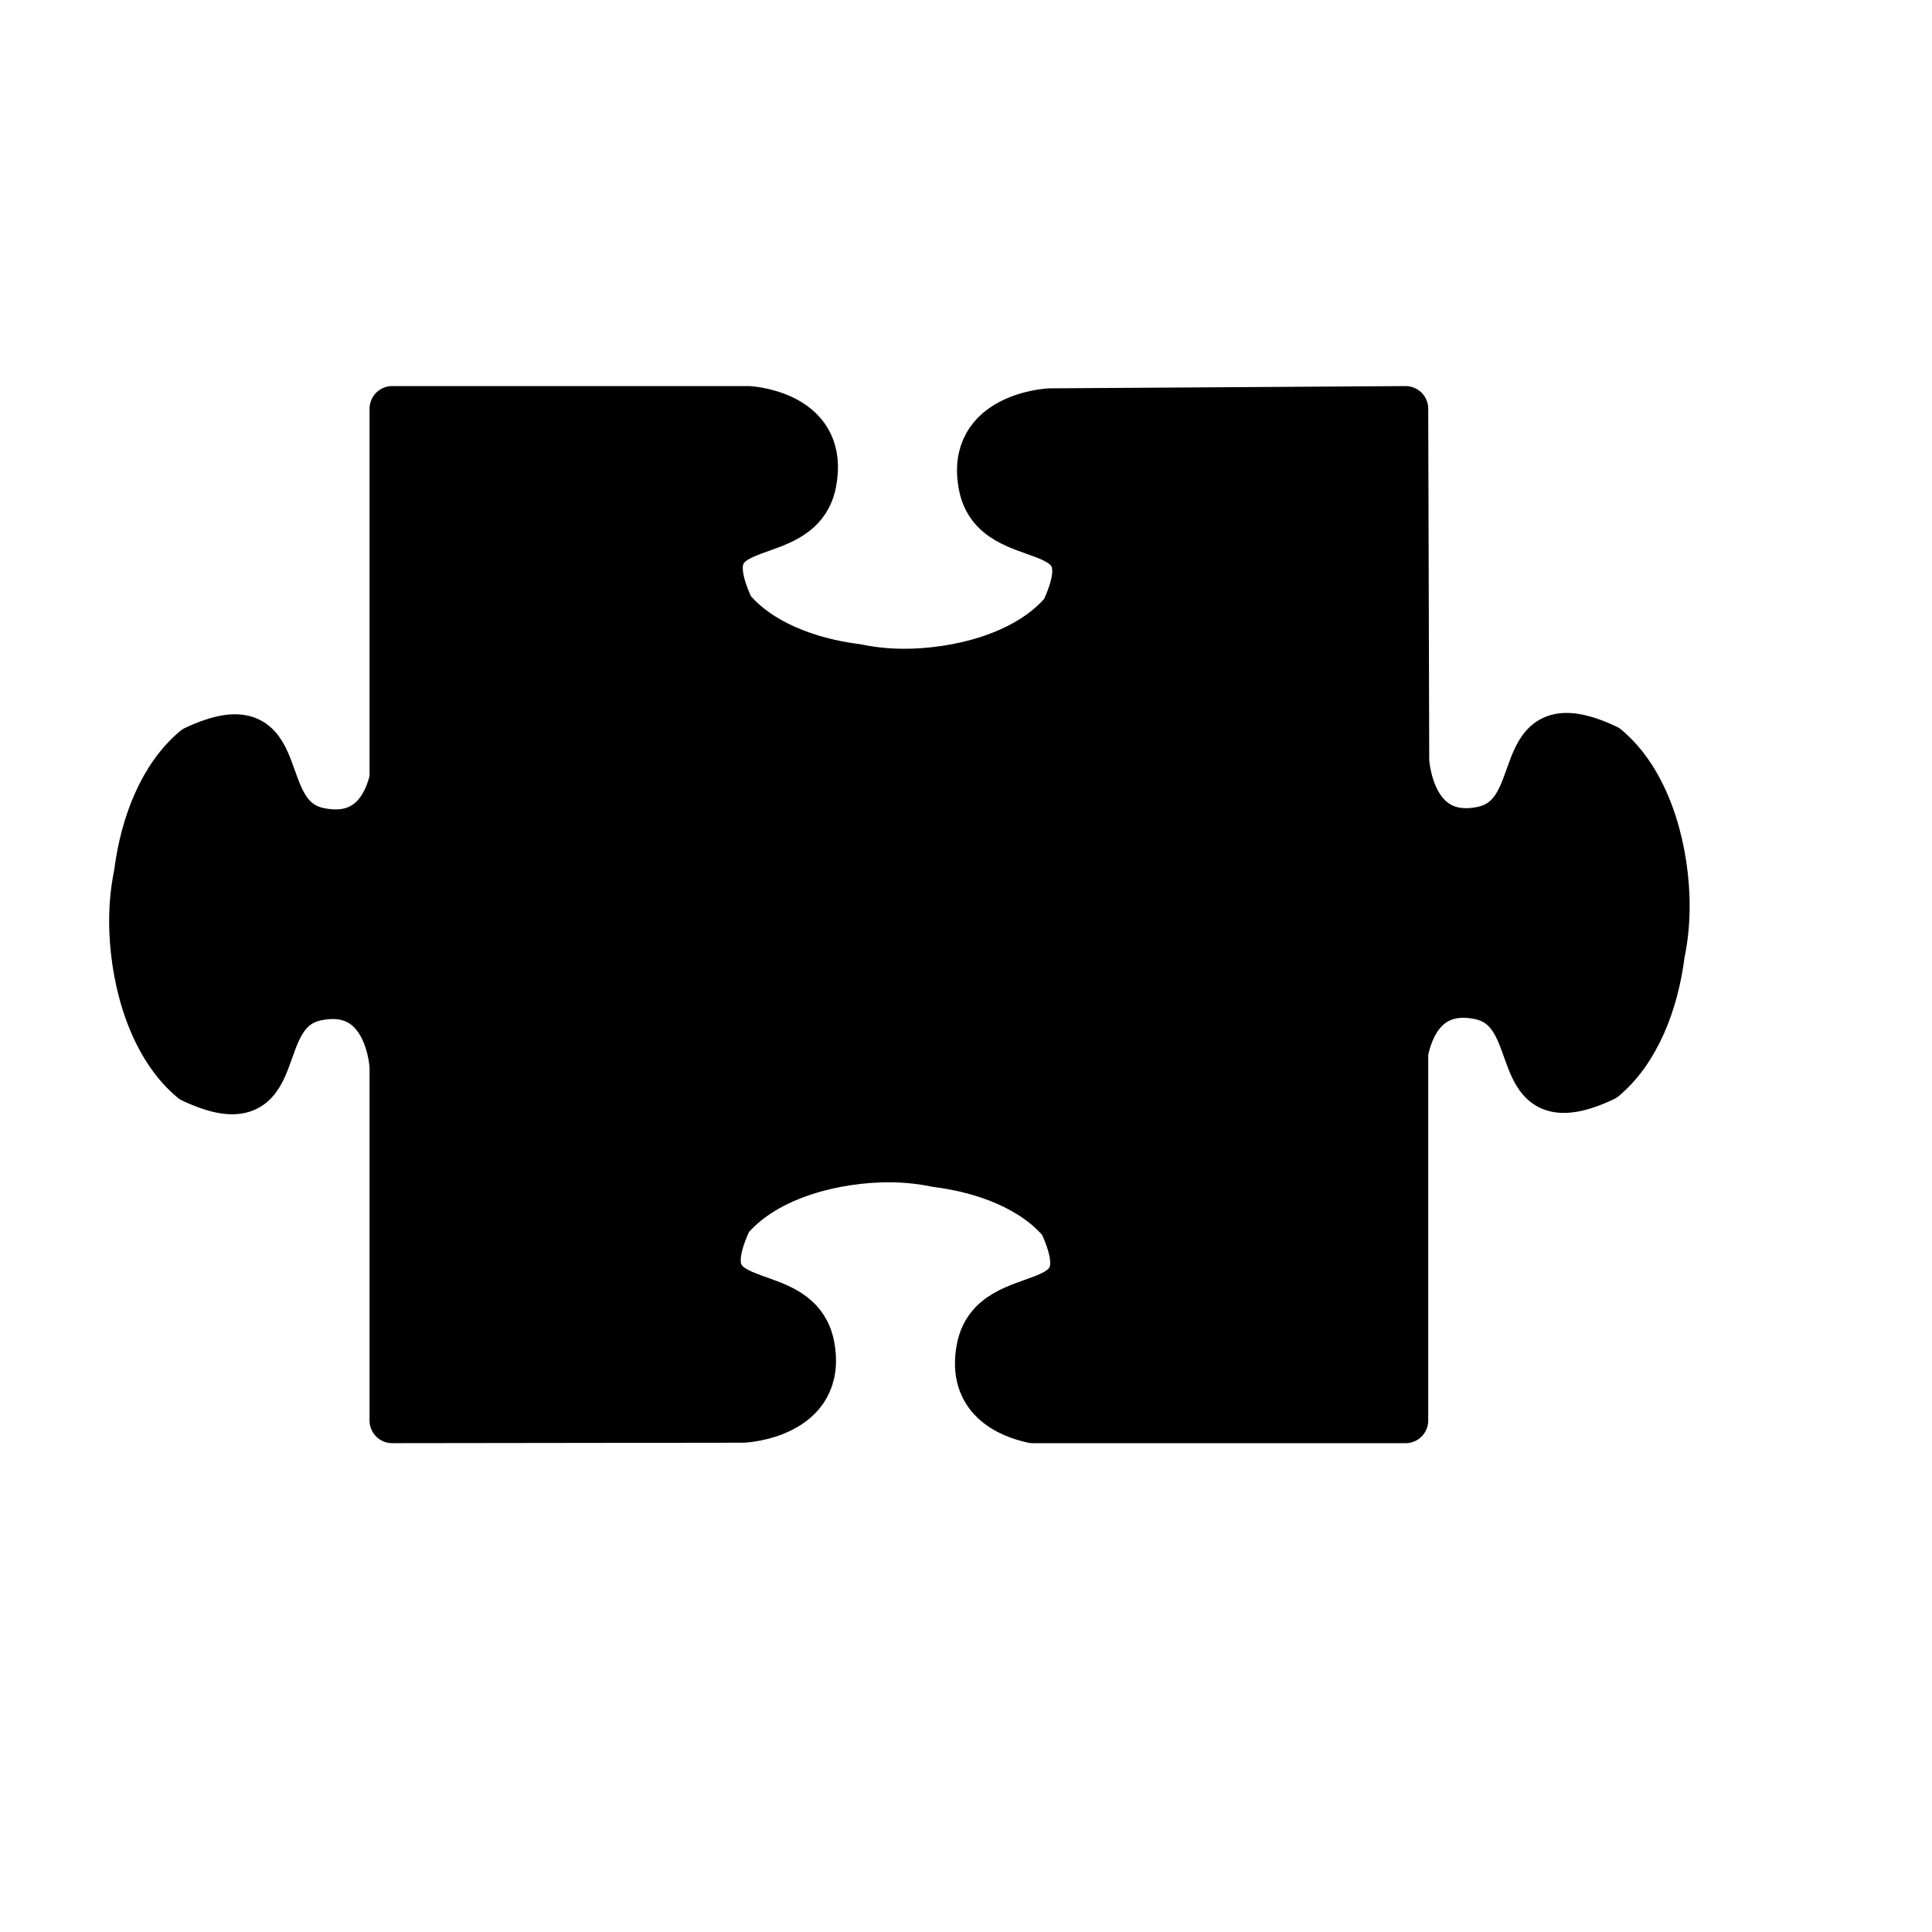 <?xml version="1.0"?><svg width="533.333" height="533.333" xmlns="http://www.w3.org/2000/svg" xmlns:xlink="http://www.w3.org/1999/xlink">
 <defs>
  <linearGradient id="linearGradient1085">
   <stop id="stop1086" offset="0" stop-color="#00009f"/>
   <stop id="stop1087" offset="1" stop-color="#0000ff"/>
  </linearGradient>
  <radialGradient cx="1.716" cy="-0.64" fx="1.716" fy="-0.64" id="radialGradient1088" r="4.103" xlink:href="#linearGradient1085"/>
  <radialGradient cx="-1.937" cy="-0.635" fx="-1.937" fy="-0.635" id="radialGradient1089" r="4.103" xlink:href="#linearGradient1085"/>
  <radialGradient cx="-0.424" cy="-2.491" fx="-0.424" fy="-2.491" gradientTransform="scale(0.752,1.33)" id="radialGradient1090" r="4.103" xlink:href="#linearGradient1085"/>
  <radialGradient cx="-0.422" cy="0.256" fx="-0.422" fy="0.256" gradientTransform="scale(0.752,1.33)" id="radialGradient1091" r="4.103" xlink:href="#linearGradient1085"/>
  <radialGradient cx="0.777" cy="-0.63" fx="0.777" fy="-0.63" id="radialGradient1092" r="4.103" xlink:href="#linearGradient1085"/>
  <radialGradient cx="-2.876" cy="-0.639" fx="-2.876" fy="-0.639" id="radialGradient1093" r="4.103" xlink:href="#linearGradient1085"/>
  <radialGradient cx="-0.424" cy="-1.781" fx="-0.424" fy="-1.781" gradientTransform="scale(0.752,1.33)" id="radialGradient1094" r="4.103" xlink:href="#linearGradient1085"/>
  <radialGradient cx="-0.419" cy="0.962" fx="-0.419" fy="0.962" gradientTransform="scale(0.752,1.33)" id="radialGradient1095" r="4.103" xlink:href="#linearGradient1085"/>
  <radialGradient cx="0.239" cy="0.079" fx="0.239" fy="0.079" gradientTransform="scale(0.868,1.152)" id="radialGradient1096" r="1.278" xlink:href="#linearGradient1085"/>
 </defs>
 <g>
  <title>Layer 1</title>
  <g externalResourcesRequired="false" id="g842">
   <path d="m53.141,271.844c0.56,15.199 5.653,32.249 16.563,41.344c28.188,13.229 15.173,-18.908 34.688,-22.688c19.515,-3.78 20.594,18.906 20.594,18.906l0,0l0,97.75c0,0 96.938,-0.125 96.937,-0.125c0,0 22.686,-1.079 18.906,-20.594c-3.071,-15.856 -24.878,-10.233 -25.844,-22.688c-0.223,-2.874 0.676,-6.715 3.156,-12c9.095,-10.909 26.144,-16.003 41.344,-16.562c5.611,-0.207 10.888,0.283 15.5,1.25c0.205,0.025 0.42,0.067 0.625,0.094c13.114,1.694 26.418,6.762 34.094,15.969c13.229,28.188 -18.908,15.173 -22.688,34.688c-2.754,14.218 8.478,18.61 14.812,19.969l102.906,0l0,-101.594c1.218,-6.201 5.489,-18.241 20.125,-15.406c19.515,3.78 6.5,35.885 34.688,22.656c9.207,-7.676 14.275,-20.979 15.969,-34.094c0.026,-0.205 0.069,-0.42 0.094,-0.625c0.967,-4.612 1.457,-9.889 1.25,-15.5c-0.56,-15.199 -5.653,-32.249 -16.562,-41.344c-28.188,-13.229 -15.173,18.908 -34.688,22.688c-19.515,3.78 -20.594,-18.906 -20.594,-18.906l-0.281,-97.187c0,0 -98.25,0.625 -98.25,0.625c0,0 -22.686,1.079 -18.906,20.594c3.78,19.515 35.917,6.5 22.688,34.688c-9.095,10.909 -26.144,16.003 -41.344,16.562c-5.611,0.207 -10.888,-0.283 -15.5,-1.25c-0.205,-0.025 -0.42,-0.067 -0.625,-0.094c-13.114,-1.694 -26.418,-6.762 -34.094,-15.969c-2.48,-5.285 -3.379,-9.126 -3.156,-12c0.966,-12.455 22.741,-6.832 25.812,-22.688c3.527,-18.208 -15.34,-20.261 -17.969,-20.469l-98.406,0l0,102.156c-1.482,6.406 -5.992,16.964 -19.844,14.281c-19.515,-3.78 -6.5,-35.886 -34.688,-22.656c-9.207,7.676 -14.275,20.979 -15.969,34.094c-0.026,0.205 -0.069,0.42 -0.094,0.625c-0.967,4.612 -1.457,9.889 -1.25,15.5z" id="path1572" stroke-width="2.868pt" fill-rule="evenodd" fill-opacity="0.5" fill="none"/>
   <path d="m36.422,256.828c0.56,15.199 5.653,32.249 16.562,41.344c28.188,13.229 15.173,-18.908 34.687,-22.688c19.515,-3.78 20.594,18.906 20.594,18.906l0,0l0,97.75c0,0 96.938,-0.125 96.938,-0.125c0,0 22.686,-1.079 18.906,-20.594c-3.071,-15.856 -24.878,-10.233 -25.844,-22.688c-0.223,-2.874 0.676,-6.715 3.156,-12c9.095,-10.909 26.144,-16.003 41.344,-16.562c5.611,-0.207 10.888,0.283 15.5,1.25c0.205,0.025 0.42,0.067 0.625,0.094c13.114,1.694 26.418,6.762 34.094,15.969c13.229,28.188 -18.908,15.173 -22.688,34.688c-2.754,14.218 8.478,18.61 14.812,19.969l102.906,0l0,-101.594c1.218,-6.201 5.489,-18.241 20.125,-15.406c19.515,3.78 6.5,35.886 34.688,22.656c9.207,-7.676 14.275,-20.979 15.969,-34.094c0.026,-0.205 0.069,-0.42 0.094,-0.625c0.967,-4.612 1.457,-9.889 1.25,-15.5c-0.56,-15.199 -5.653,-32.249 -16.562,-41.344c-28.188,-13.229 -15.173,18.908 -34.688,22.688c-19.515,3.78 -20.594,-18.906 -20.594,-18.906l-0.281,-97.188c0,0 -98.25,0.625 -98.25,0.625c0,0 -22.686,1.079 -18.906,20.594c3.78,19.515 35.917,6.5 22.688,34.688c-9.095,10.909 -26.144,16.003 -41.344,16.562c-5.611,0.207 -10.888,-0.283 -15.5,-1.25c-0.205,-0.025 -0.42,-0.067 -0.625,-0.094c-13.114,-1.694 -26.418,-6.762 -34.094,-15.969c-2.48,-5.285 -3.379,-9.126 -3.156,-12c0.966,-12.455 22.741,-6.832 25.812,-22.688c3.527,-18.208 -15.34,-20.261 -17.969,-20.469l-98.406,0l0,102.156c-1.482,6.406 -5.992,16.964 -19.844,14.281c-19.515,-3.78 -6.5,-35.886 -34.687,-22.656c-9.207,7.676 -14.275,20.979 -15.969,34.094c-0.026,0.205 -0.069,0.42 -0.094,0.625c-0.967,4.612 -1.457,9.889 -1.25,15.5z" id="path1099" stroke-linejoin="round" stroke-width="12.5" stroke="#000000" fill-rule="evenodd" fill="#000000"/>
  </g>
 </g>
</svg>